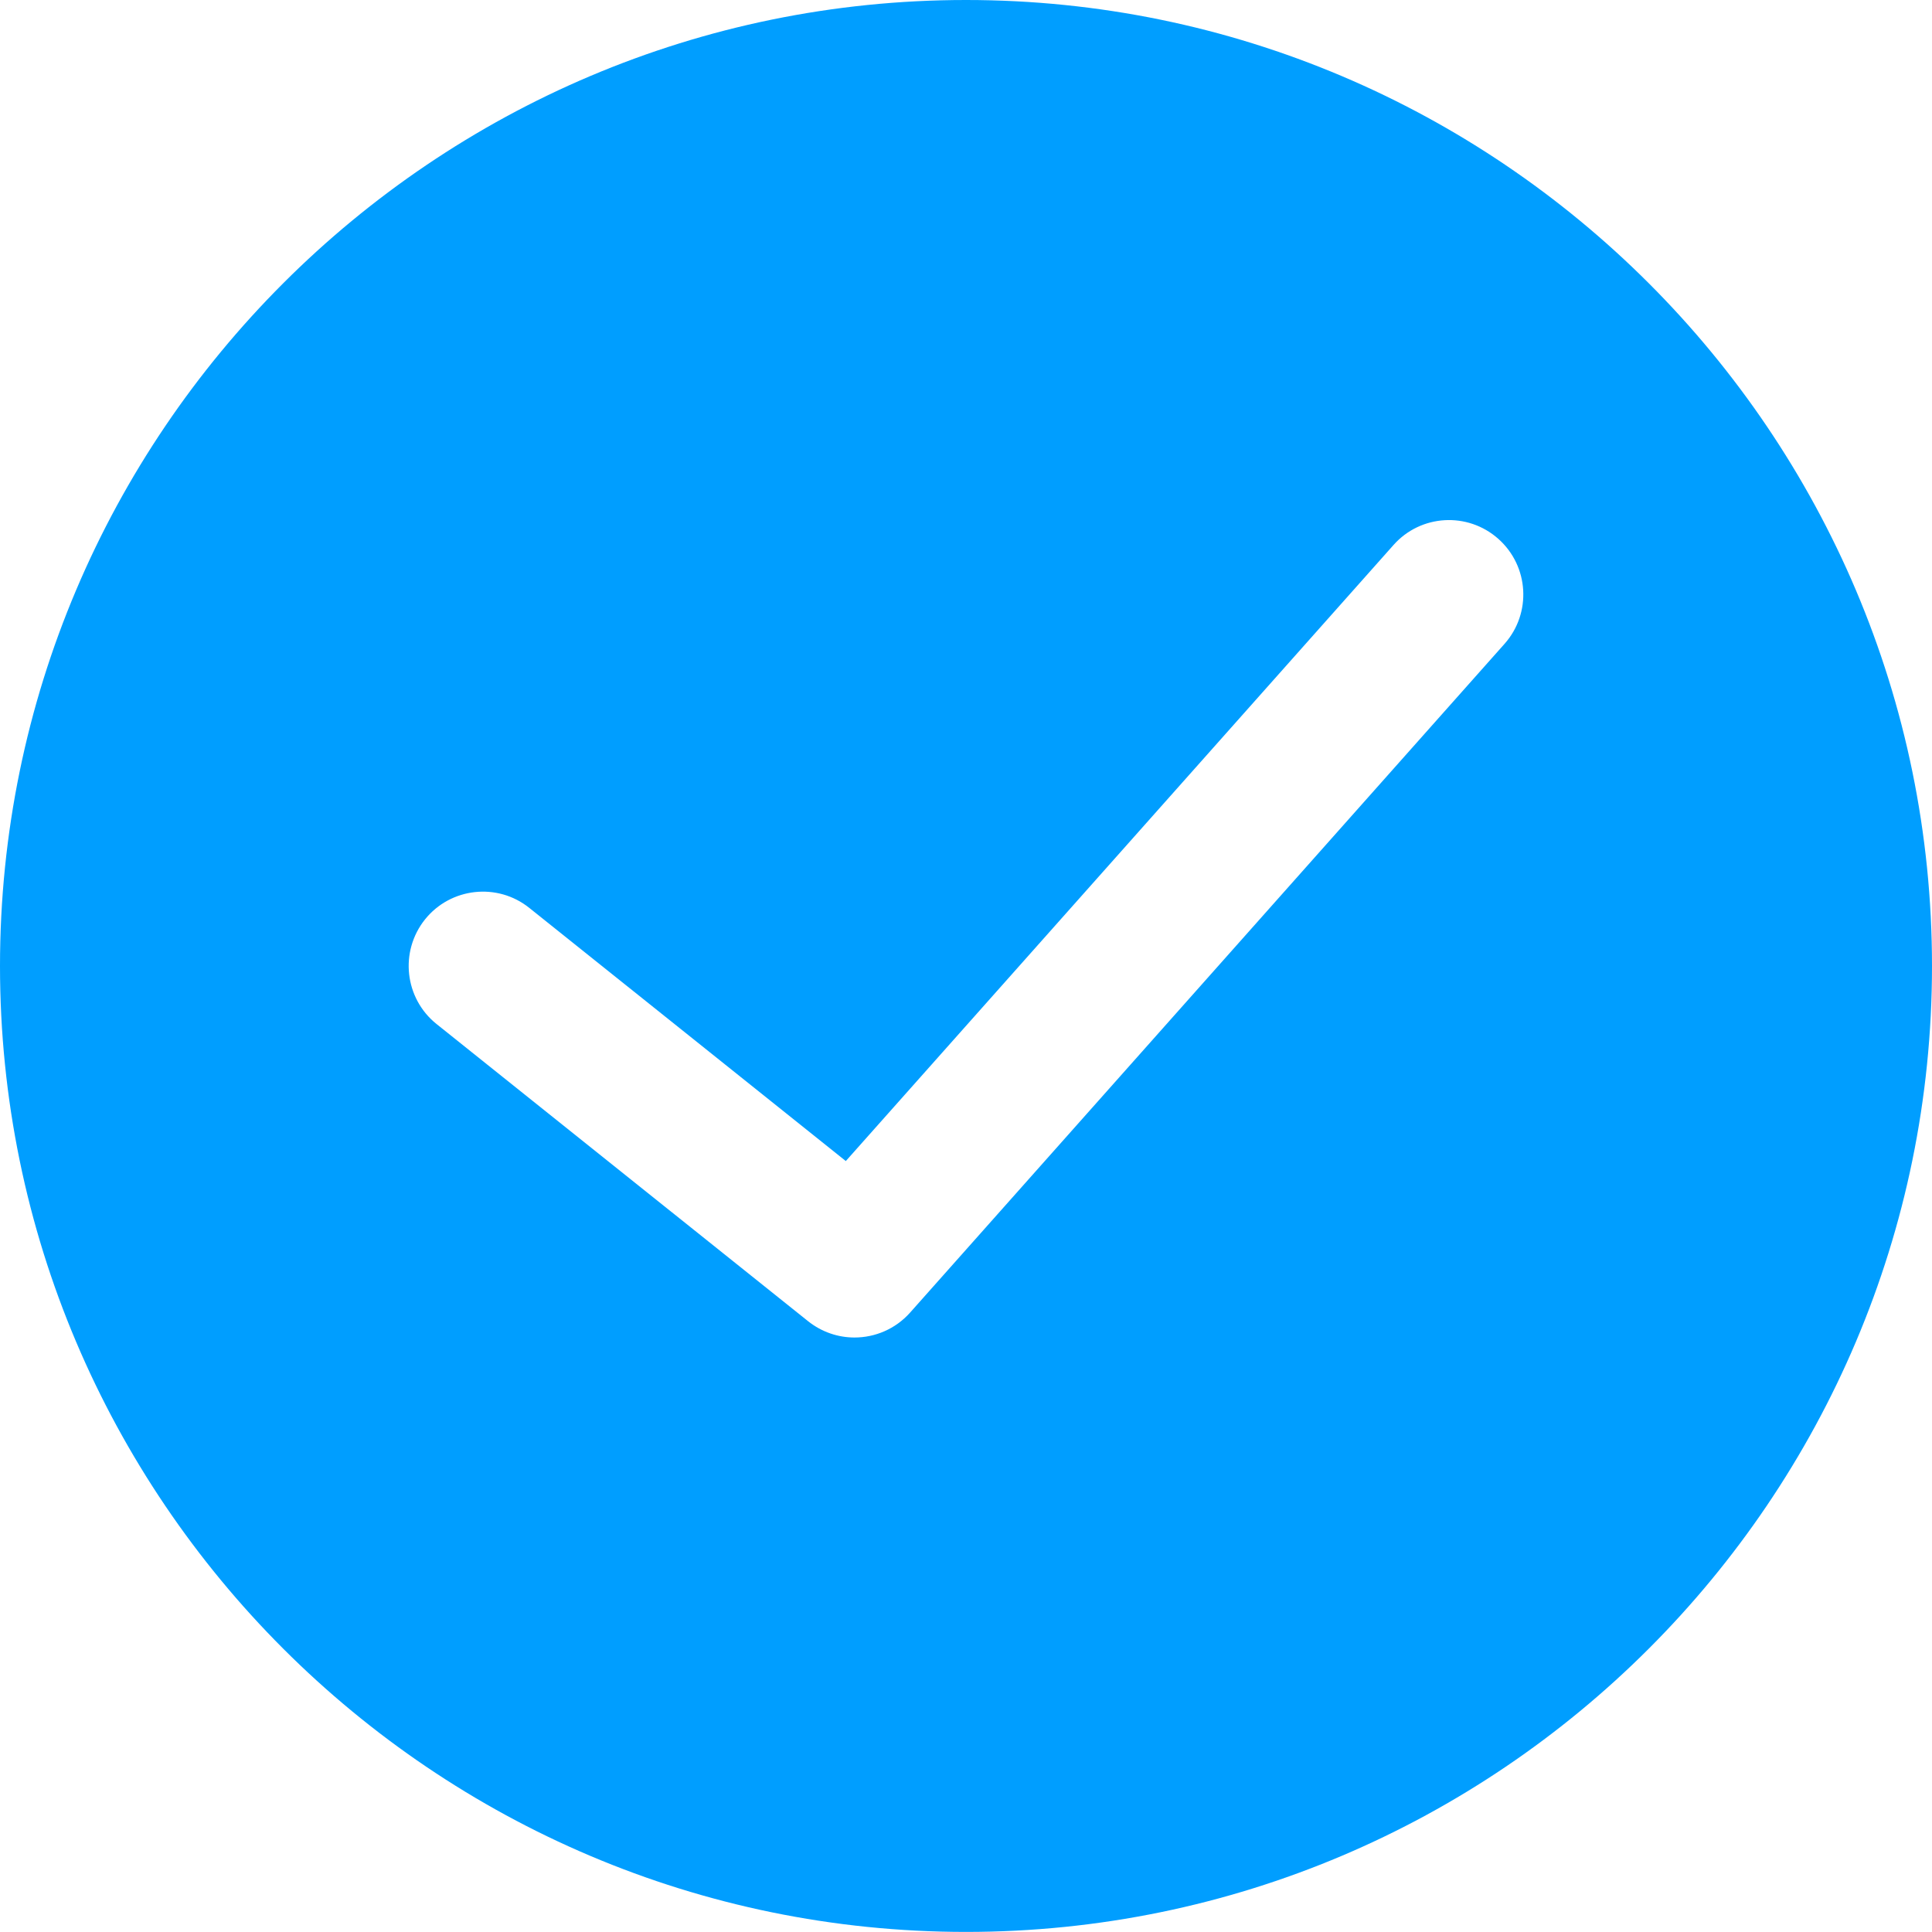 <svg width="24" height="24" viewBox="0 0 24 24" fill="none" xmlns="http://www.w3.org/2000/svg">
<path fill-rule="evenodd" clip-rule="evenodd" d="M12 0C5.383 0 0 5.382 0 12C0 18.617 5.383 23.999 12 23.999C18.617 23.999 24 18.617 24 12C24 5.382 18.617 0 12 0ZM18.69 7.998L11.305 16.306C11.123 16.51 10.87 16.615 10.615 16.615C10.412 16.615 10.209 16.548 10.039 16.413L5.423 12.721C5.025 12.402 4.961 11.821 5.279 11.422C5.597 11.025 6.179 10.96 6.576 11.279L10.507 14.423L17.31 6.771C17.648 6.389 18.232 6.355 18.613 6.694C18.994 7.033 19.029 7.616 18.69 7.998Z" fill="#009EFF"/>
</svg>
